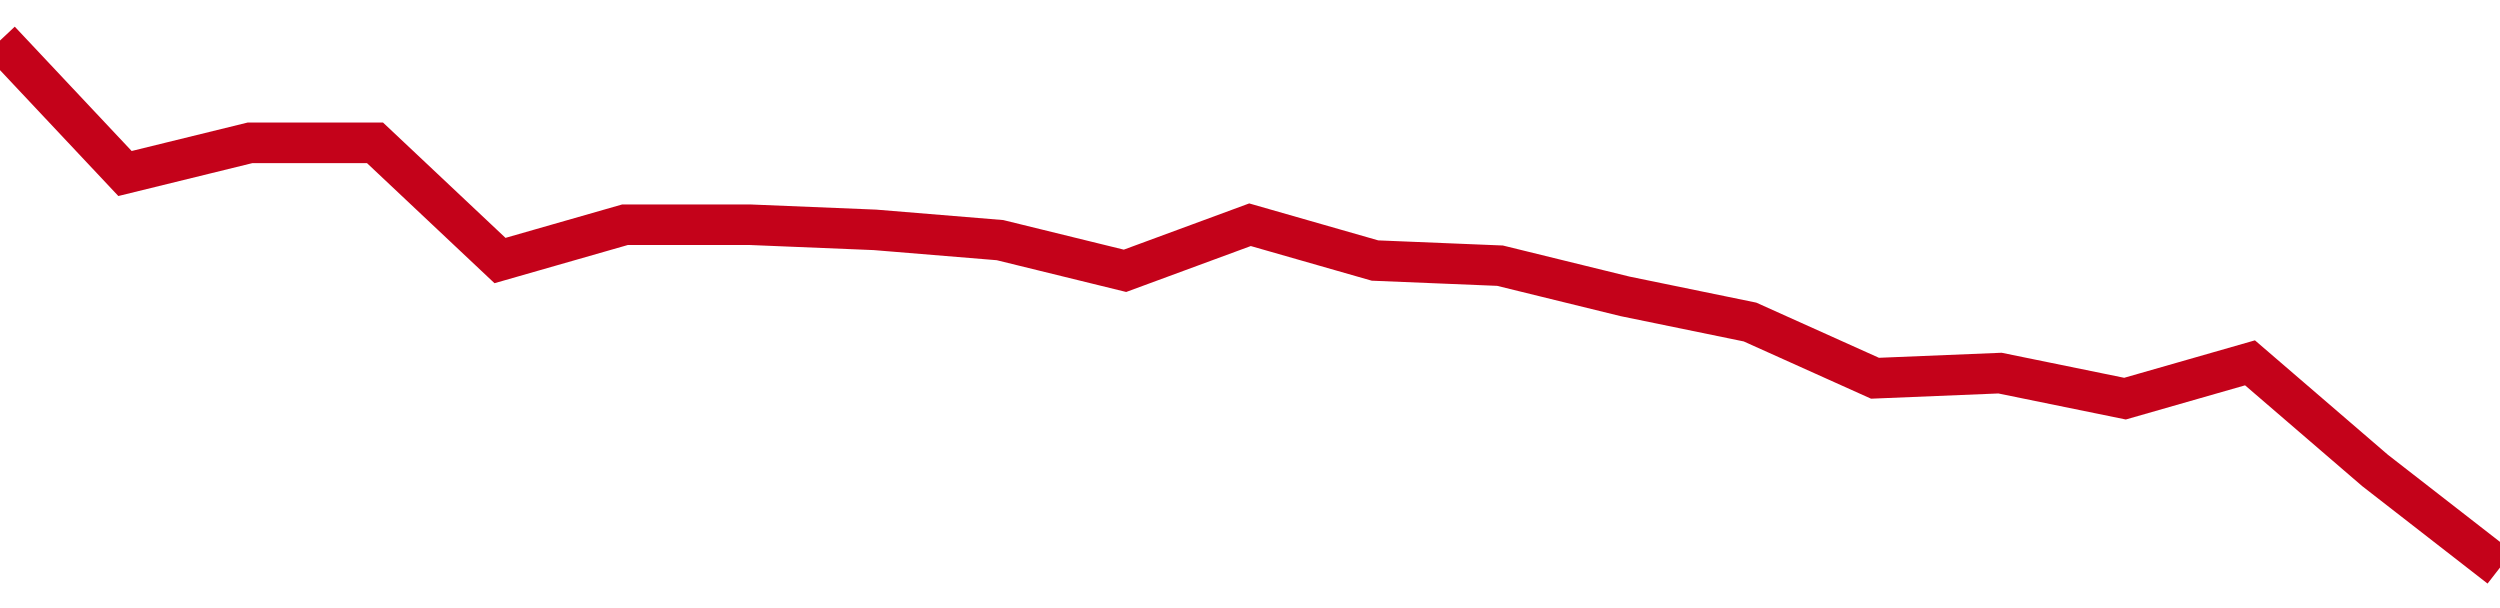 <!-- Generated with https://github.com/jxxe/sparkline/ --><svg viewBox="0 0 185 45" class="sparkline" xmlns="http://www.w3.org/2000/svg"><path class="sparkline--fill" d="M 0 3 L 0 3 L 9.25 12.84 L 18.5 10.57 L 27.75 10.57 L 37 19.28 L 46.25 16.63 L 55.5 16.63 L 64.75 17.01 L 74 17.77 L 83.25 20.04 L 92.5 16.63 L 101.75 19.28 L 111 19.66 L 120.25 21.93 L 129.5 23.83 L 138.75 27.99 L 148 27.61 L 157.25 29.5 L 166.5 26.85 L 175.75 34.81 L 185 42 V 45 L 0 45 Z" stroke="none" fill="none" ></path><path class="sparkline--line" d="M 0 3 L 0 3 L 9.25 12.84 L 18.5 10.57 L 27.75 10.57 L 37 19.28 L 46.25 16.63 L 55.5 16.63 L 64.75 17.01 L 74 17.77 L 83.25 20.04 L 92.5 16.63 L 101.75 19.28 L 111 19.66 L 120.25 21.93 L 129.5 23.83 L 138.75 27.99 L 148 27.61 L 157.25 29.5 L 166.5 26.85 L 175.75 34.81 L 185 42" fill="none" stroke-width="3" stroke="#C4021A" ></path></svg>